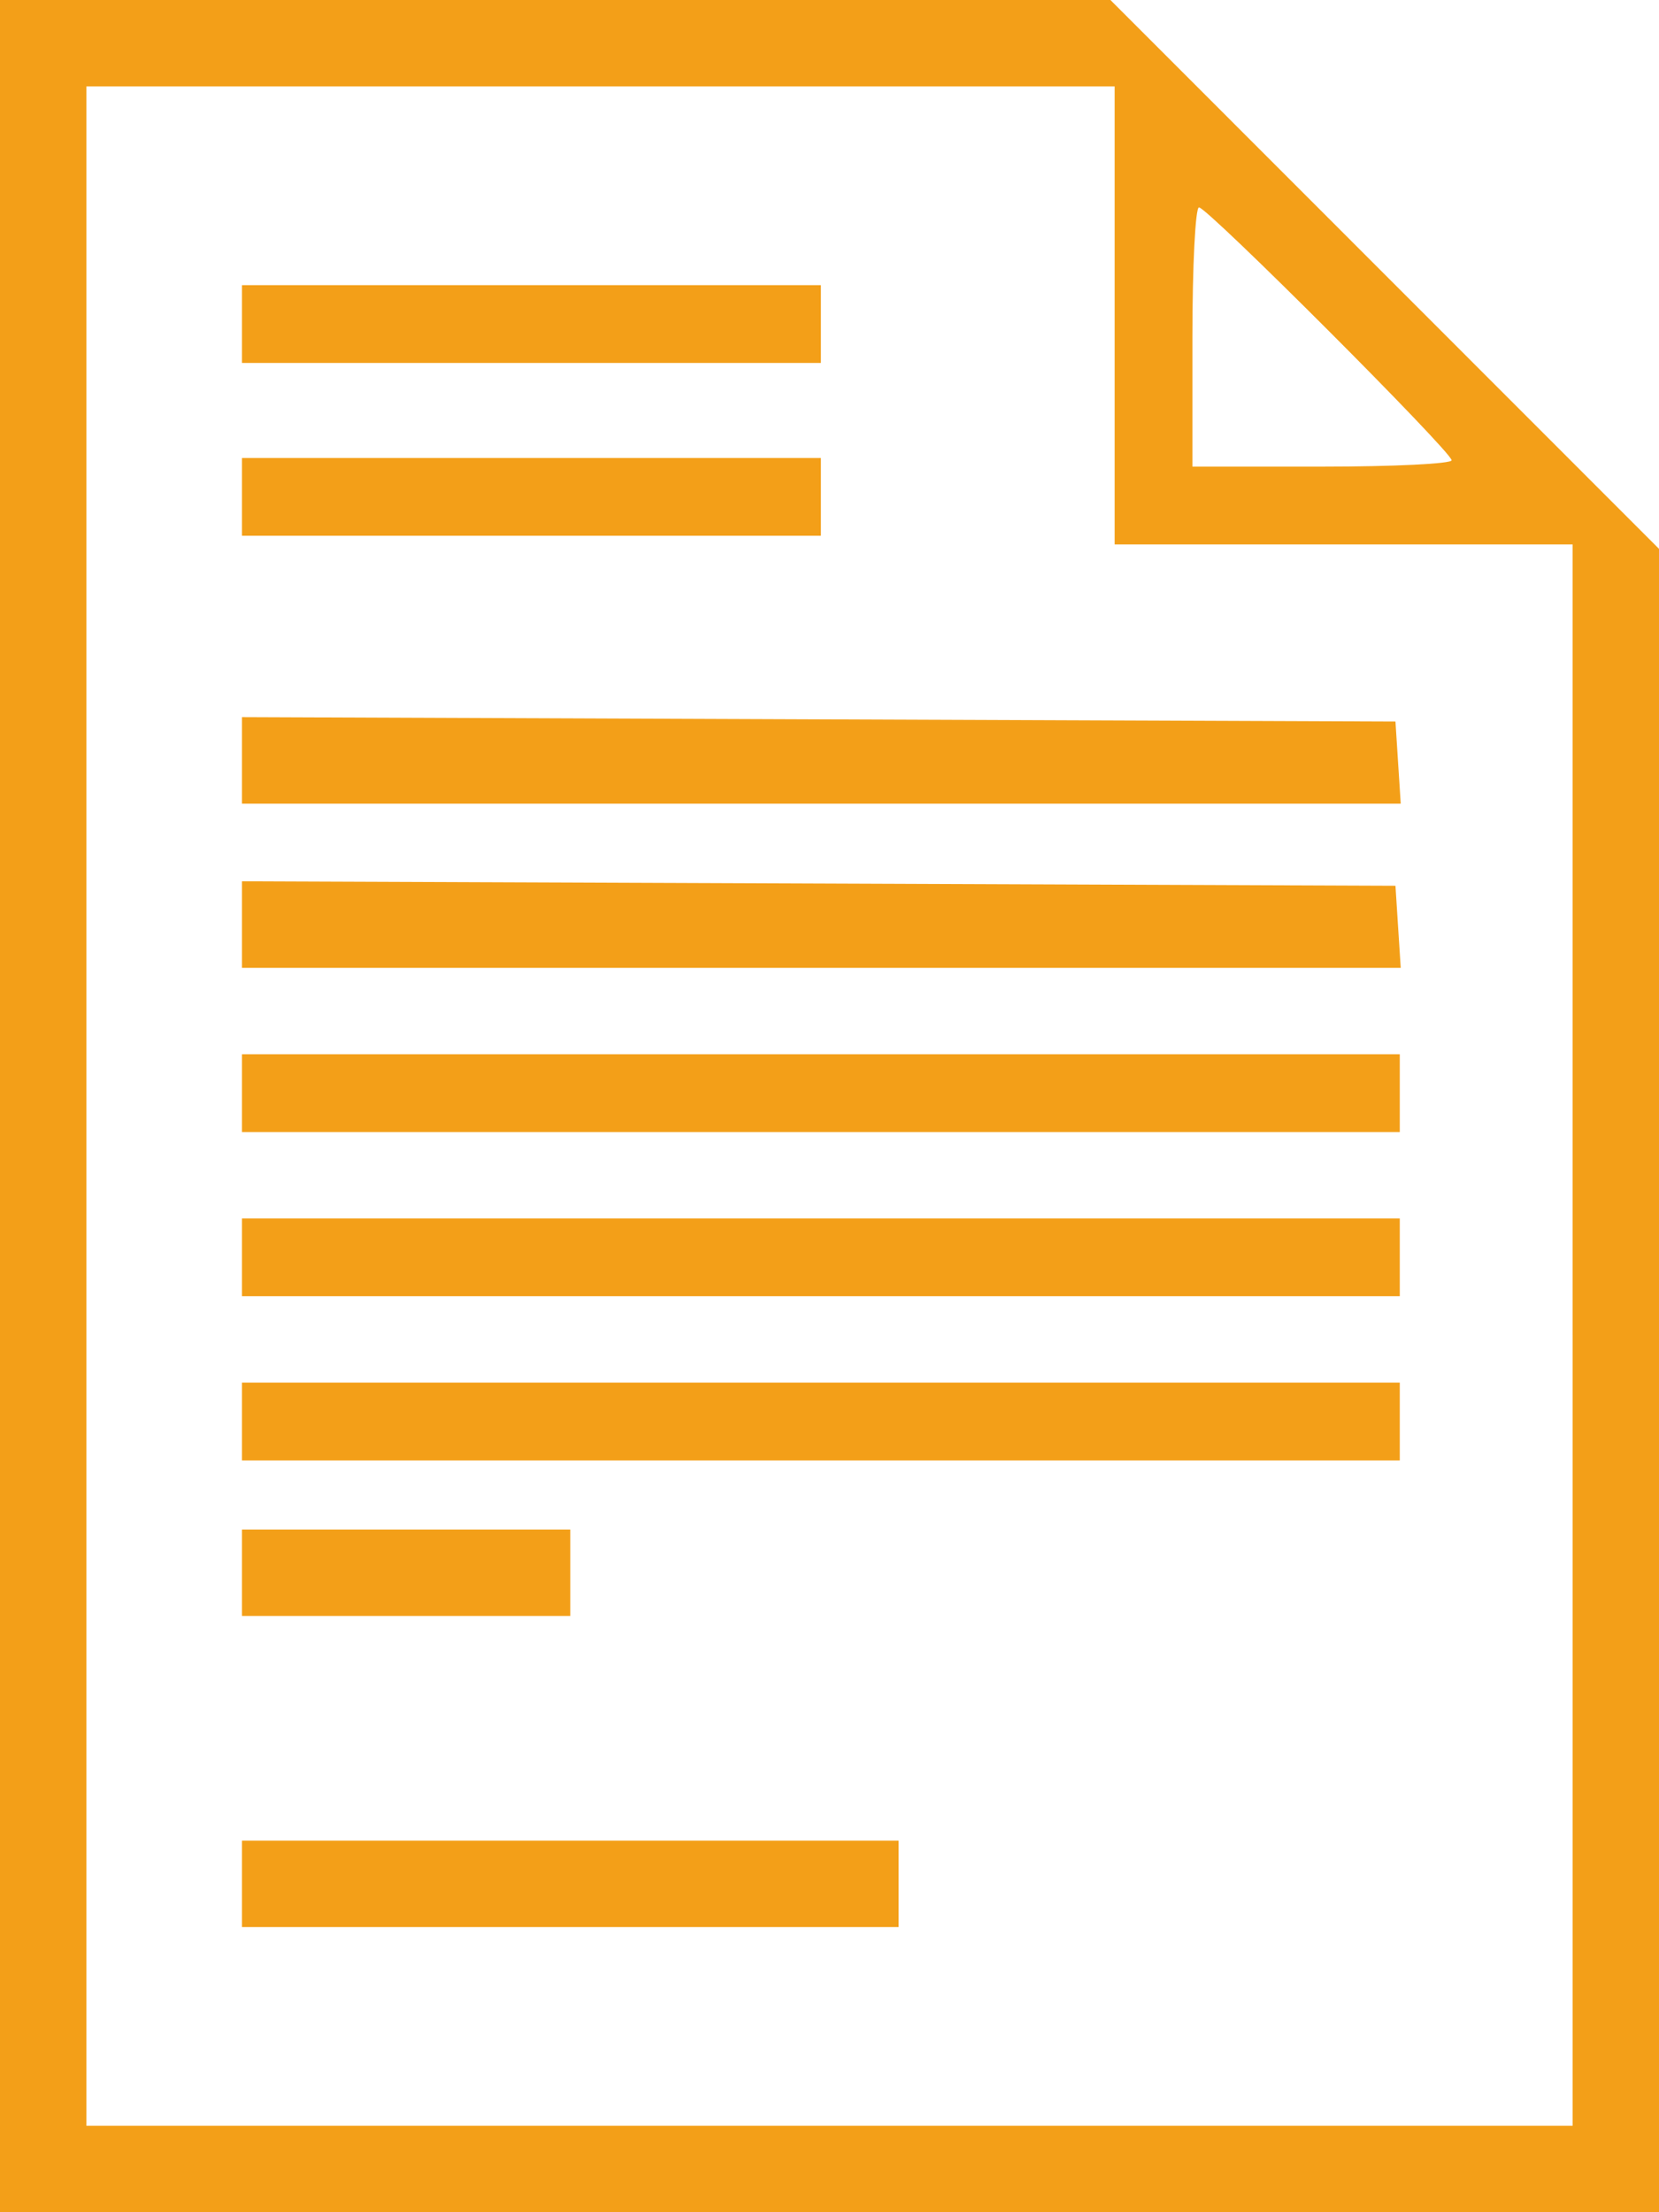 <?xml version="1.0" encoding="UTF-8" standalone="no"?>
<svg
   xmlns:dc="http://purl.org/dc/elements/1.1/"
   xmlns:cc="http://creativecommons.org/ns#"
   xmlns:rdf="http://www.w3.org/1999/02/22-rdf-syntax-ns#"
   xmlns:svg="http://www.w3.org/2000/svg"
   xmlns="http://www.w3.org/2000/svg"
   id="svg2"
   version="1.1"
   width="192"
   height="256"
   viewBox="0 0 192 256">
  <defs
     id="defs6" />
  <path
     style="fill:#f39f18;fill-opacity:1"
     d="M 0,128 0,0 64.256,0 128.512,0 160.256,31.756 192,63.512 192,159.756 192,256 96,256 0,256 0,128 Z m 182,26.5 0,-91.5 -26.5,0 -26.5,0 0,-26.5 0,-26.5 -59.5,0 -59.5,0 0,118 0,118 86,0 86,0 0,-91.5 z M 28,218 l 0,-5 38,0 38,0 0,5 0,5 -38,0 -38,0 0,-5 z m 0,-36 0,-5 19,0 19,0 0,5 0,5 -19,0 -19,0 0,-5 z m 0,-17.5 0,-4.5 67,0 67,0 0,4.5 0,4.5 -67,0 -67,0 0,-4.5 z m 0,-19 0,-4.5 67,0 67,0 0,4.5 0,4.5 -67,0 -67,0 0,-4.5 z m 0,-19 0,-4.5 67,0 67,0 0,4.5 0,4.5 -67,0 -67,0 0,-4.5 z m 0,-19.507 0,-5.007 66.75,0.257 66.75,0.257 0.305,4.75 0.305,4.75 -67.055,0 L 28,112 28,106.993 Z M 28,87.993 28,82.986 94.75,83.243 161.5,83.5 161.805,88.25 162.11,93 95.055,93 28,93 28,87.993 Z M 28,57.5 28,53 61.5,53 95,53 95,57.5 95,62 61.5,62 28,62 28,57.5 Z m 0,-20 0,-4.5 33.5,0 33.5,0 0,4.5 0,4.5 -33.5,0 -33.5,0 0,-4.5 z M 168,53.263 C 168,52.282 139.743,24 138.763,24 138.343,24 138,30.75 138,39 l 0,15 15,0 c 8.25,0 15,-0.332 15,-0.737 z"
     id="path3338" />
</svg>
